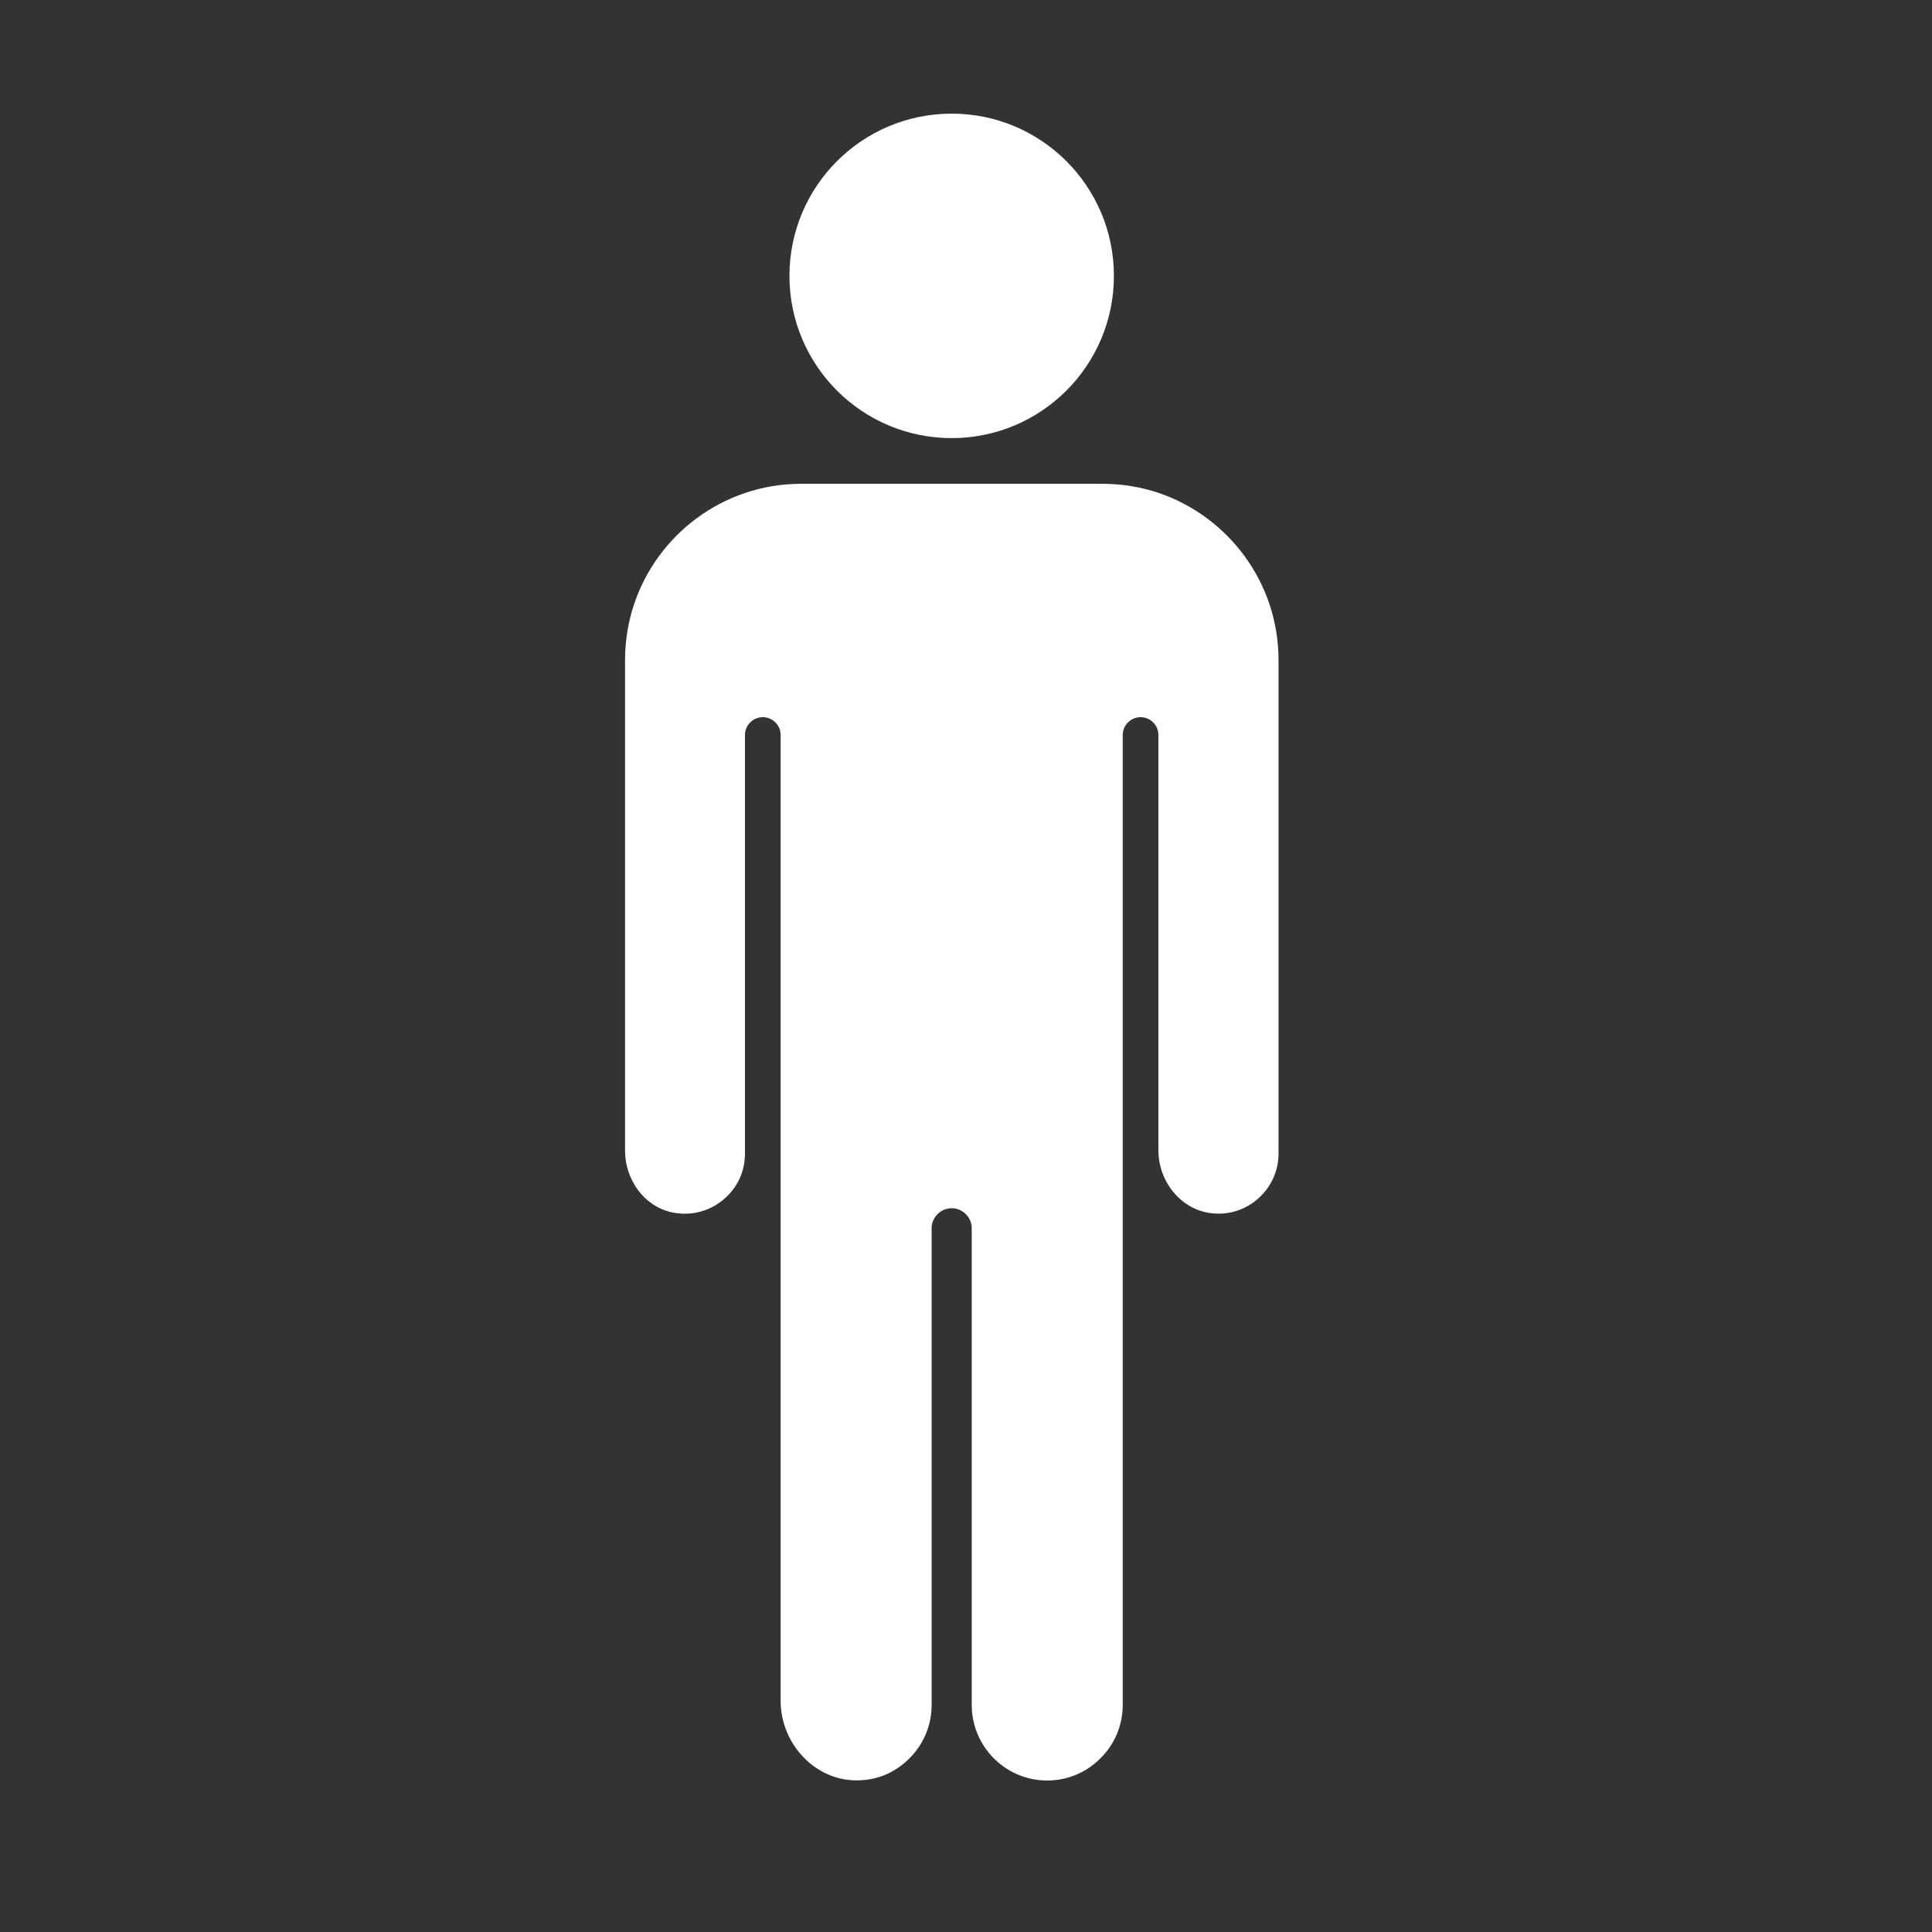 <?xml version="1.0" encoding="UTF-8"?>
<svg width="34px" height="34px" viewBox="0 0 34 34" version="1.1" xmlns="http://www.w3.org/2000/svg" xmlns:xlink="http://www.w3.org/1999/xlink">
    <rect x="0" y="0" width="34" height="34" fill="#333333" stroke="none"/>
    <title>Group 3</title>
    <g id="Page-1" stroke="none" stroke-width="1" fill="none" fill-rule="evenodd">
        <g id="Group-3">
            <rect id="Rectangle" x="0" y="0" width="34" height="34"></rect>
            <g id="icon--person" transform="translate(11, 2)" fill="#FFFFFF" fill-rule="nonzero">
                <circle id="Oval" cx="5.748" cy="2.855" r="2.855"></circle>
                <path d="M11.5,9.616 L11.5,18.303 C11.5,18.596 11.38,18.857 11.189,19.048 C10.981,19.256 10.688,19.38 10.364,19.355 C9.803,19.316 9.386,18.808 9.386,18.243 L9.386,10.935 C9.386,10.763 9.245,10.621 9.072,10.621 L9.072,10.621 C8.899,10.621 8.758,10.763 8.758,10.935 L8.758,28.004 C8.758,28.371 8.61,28.702 8.367,28.942 C8.127,29.186 7.795,29.334 7.428,29.334 C6.697,29.334 6.101,28.738 6.101,28.004 L6.101,19.616 C6.101,19.422 5.942,19.263 5.748,19.263 L5.748,19.263 C5.554,19.263 5.395,19.422 5.395,19.616 L5.395,28.004 C5.395,28.371 5.247,28.702 5.007,28.942 C4.767,29.182 4.474,29.316 4.136,29.33 C3.37,29.369 2.738,28.702 2.738,27.933 L2.738,10.935 C2.738,10.763 2.597,10.621 2.424,10.621 L2.424,10.621 C2.251,10.621 2.11,10.763 2.11,10.935 L2.11,18.303 C2.11,18.596 1.994,18.857 1.8,19.048 C1.56,19.288 1.2,19.418 0.819,19.334 C0.328,19.224 0,18.755 0,18.25 L0,9.616 C0,8.25 0.882,7.093 2.11,6.676 C2.421,6.57 2.756,6.514 3.102,6.514 L8.398,6.514 C8.744,6.514 9.076,6.57 9.386,6.673 C10.614,7.089 11.5,8.25 11.5,9.616 Z" id="Path"></path>
            </g>
        </g>
    </g>
</svg>